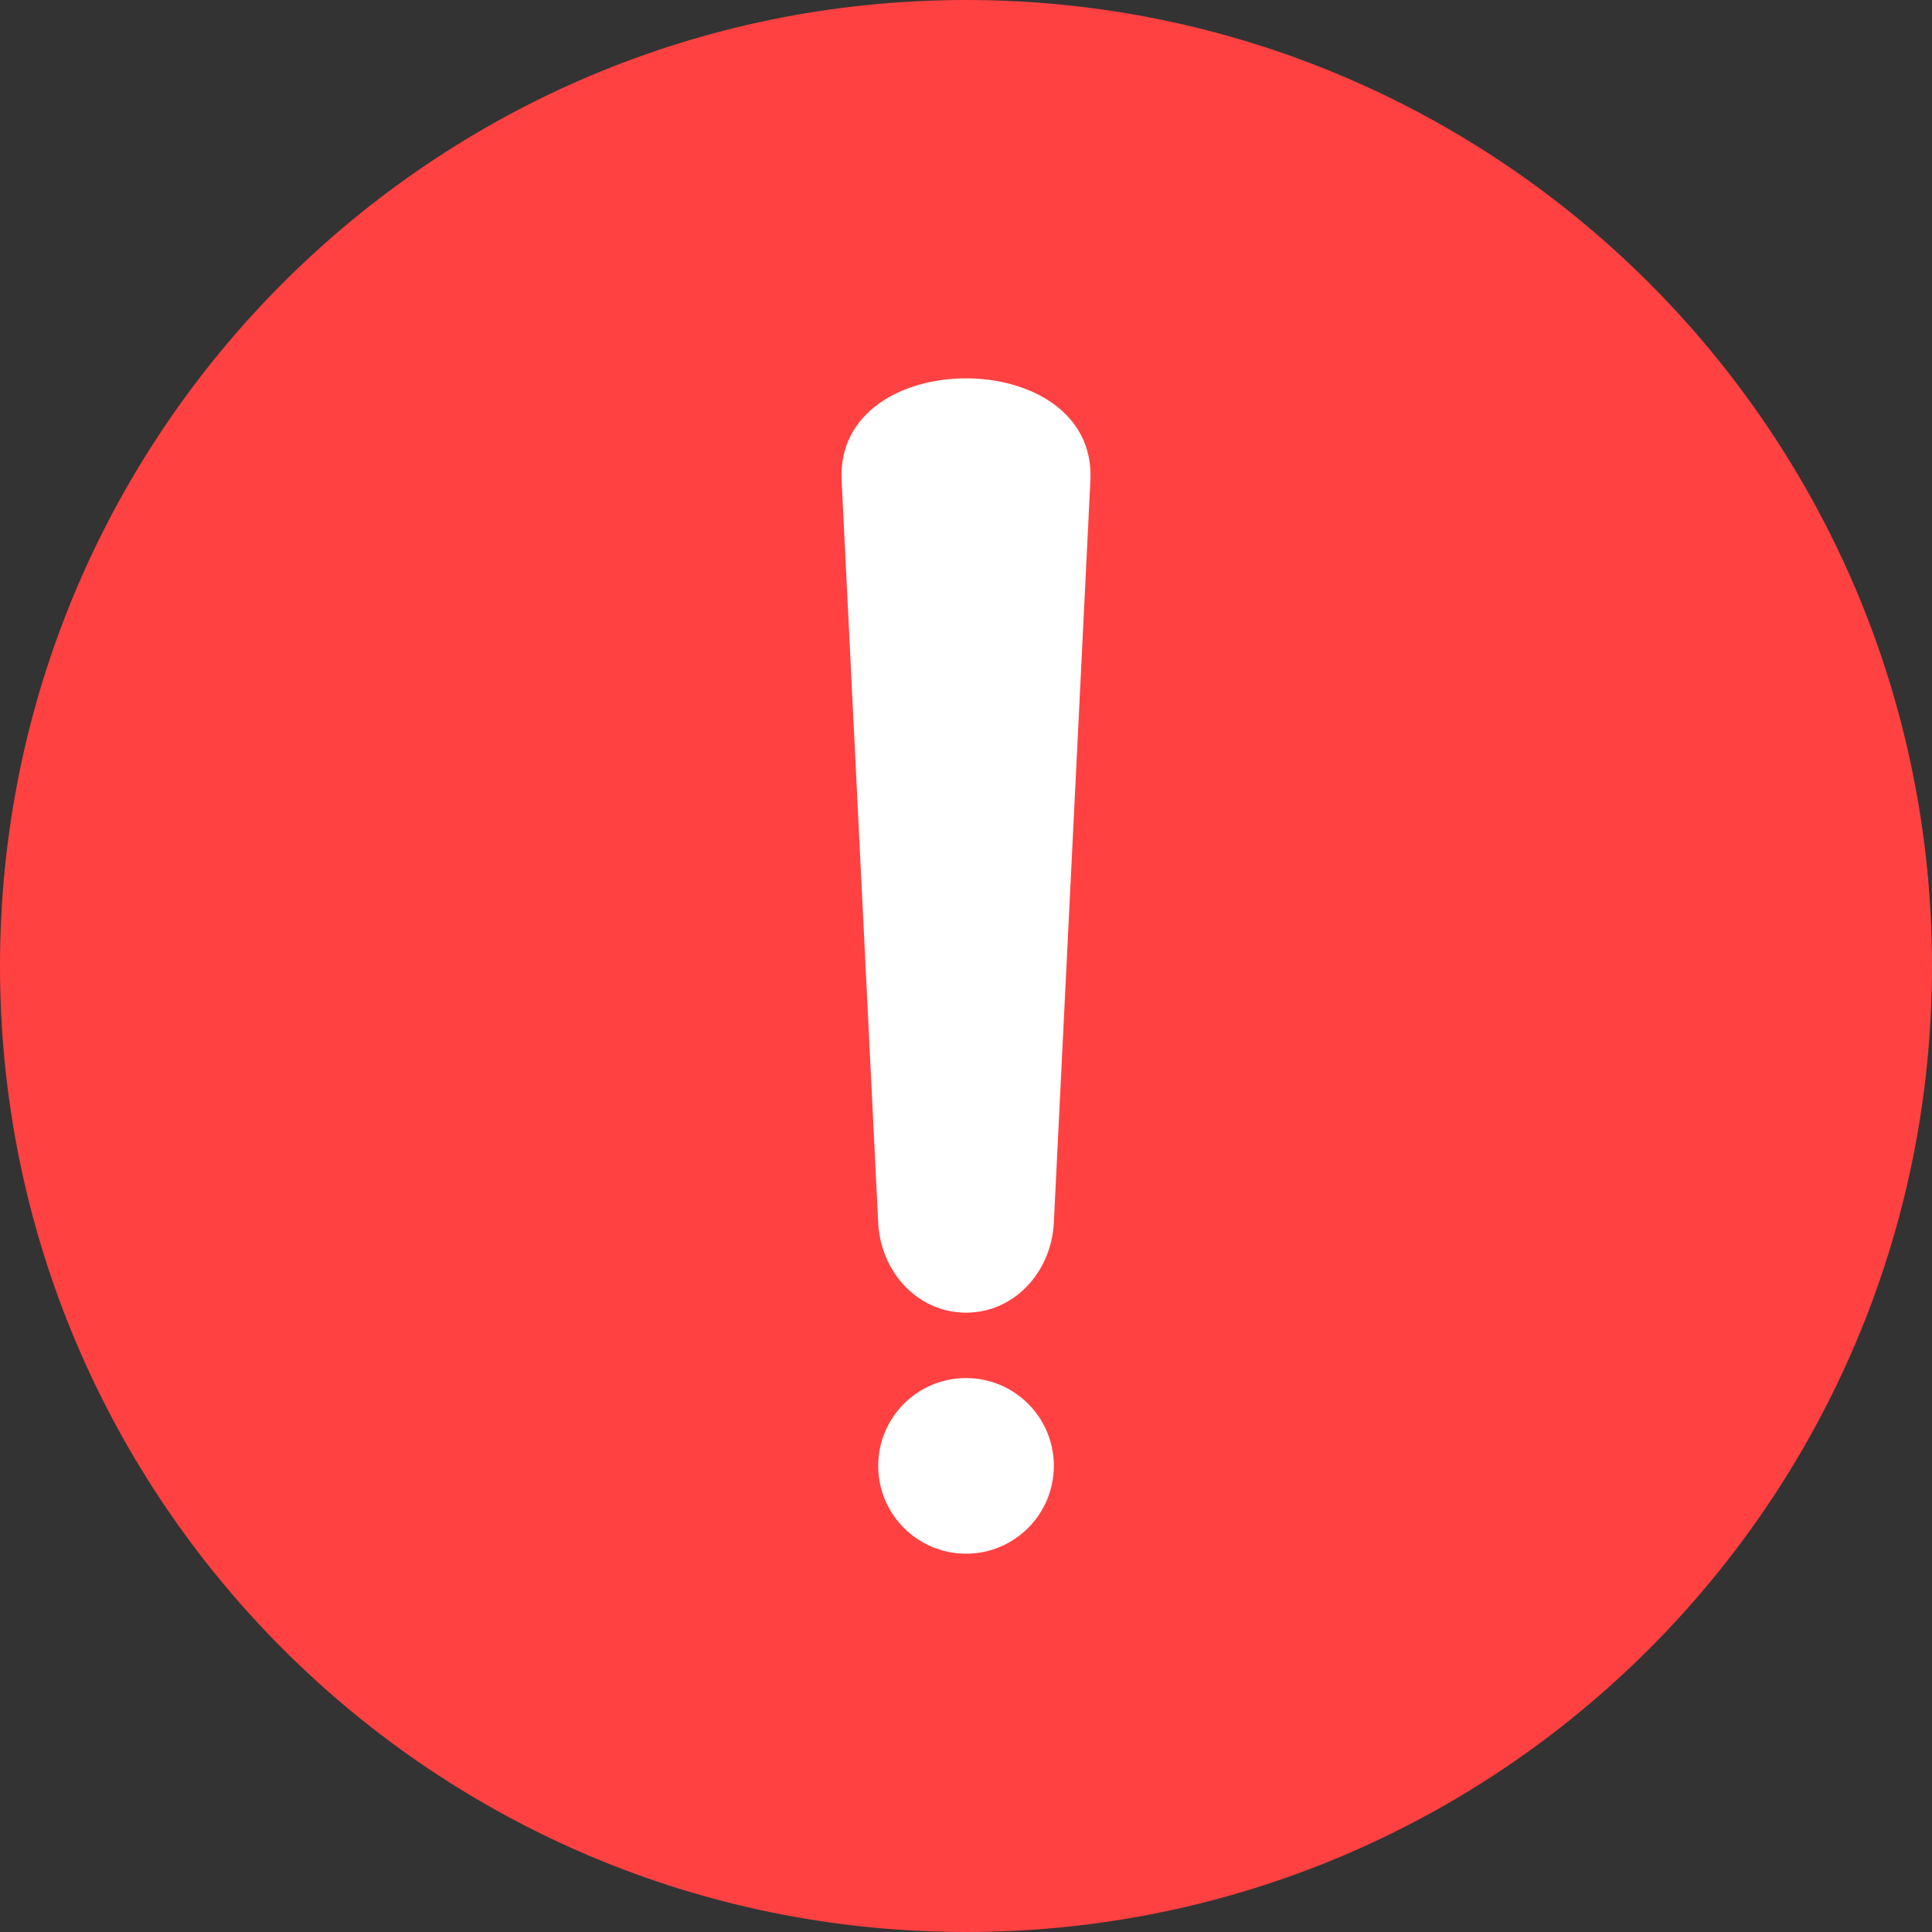 <svg width="64" height="64" viewBox="0 0 64 64" fill="none" xmlns="http://www.w3.org/2000/svg">
<rect x="0" y="0" width="64" height="64" fill="#333333" stroke="none"/>
<g clip-path="url(#clip0_561_17954)">
<path d="M32 64C49.673 64 64 49.673 64 32C64 14.327 49.673 0 32 0C14.327 0 0 14.327 0 32C0 49.673 14.327 64 32 64Z" fill="#FF4141"/>
<path fill-rule="evenodd" clip-rule="evenodd" d="M36.121 15.91L34.91 40.499C34.829 42.137 33.6 43.484 32.001 43.484C30.401 43.484 29.172 42.139 29.091 40.499L27.88 15.91C27.66 11.406 36.342 11.408 36.121 15.91ZM32.001 45.65C33.607 45.65 34.91 46.952 34.91 48.559C34.91 50.165 33.607 51.468 32.001 51.468C30.394 51.468 29.092 50.165 29.092 48.559C29.092 46.952 30.394 45.65 32.001 45.65Z" fill="white"/>
</g>
<defs>
<clipPath id="clip0_561_17954">
<rect width="64" height="64" fill="white"/>
</clipPath>
</defs>
</svg>
